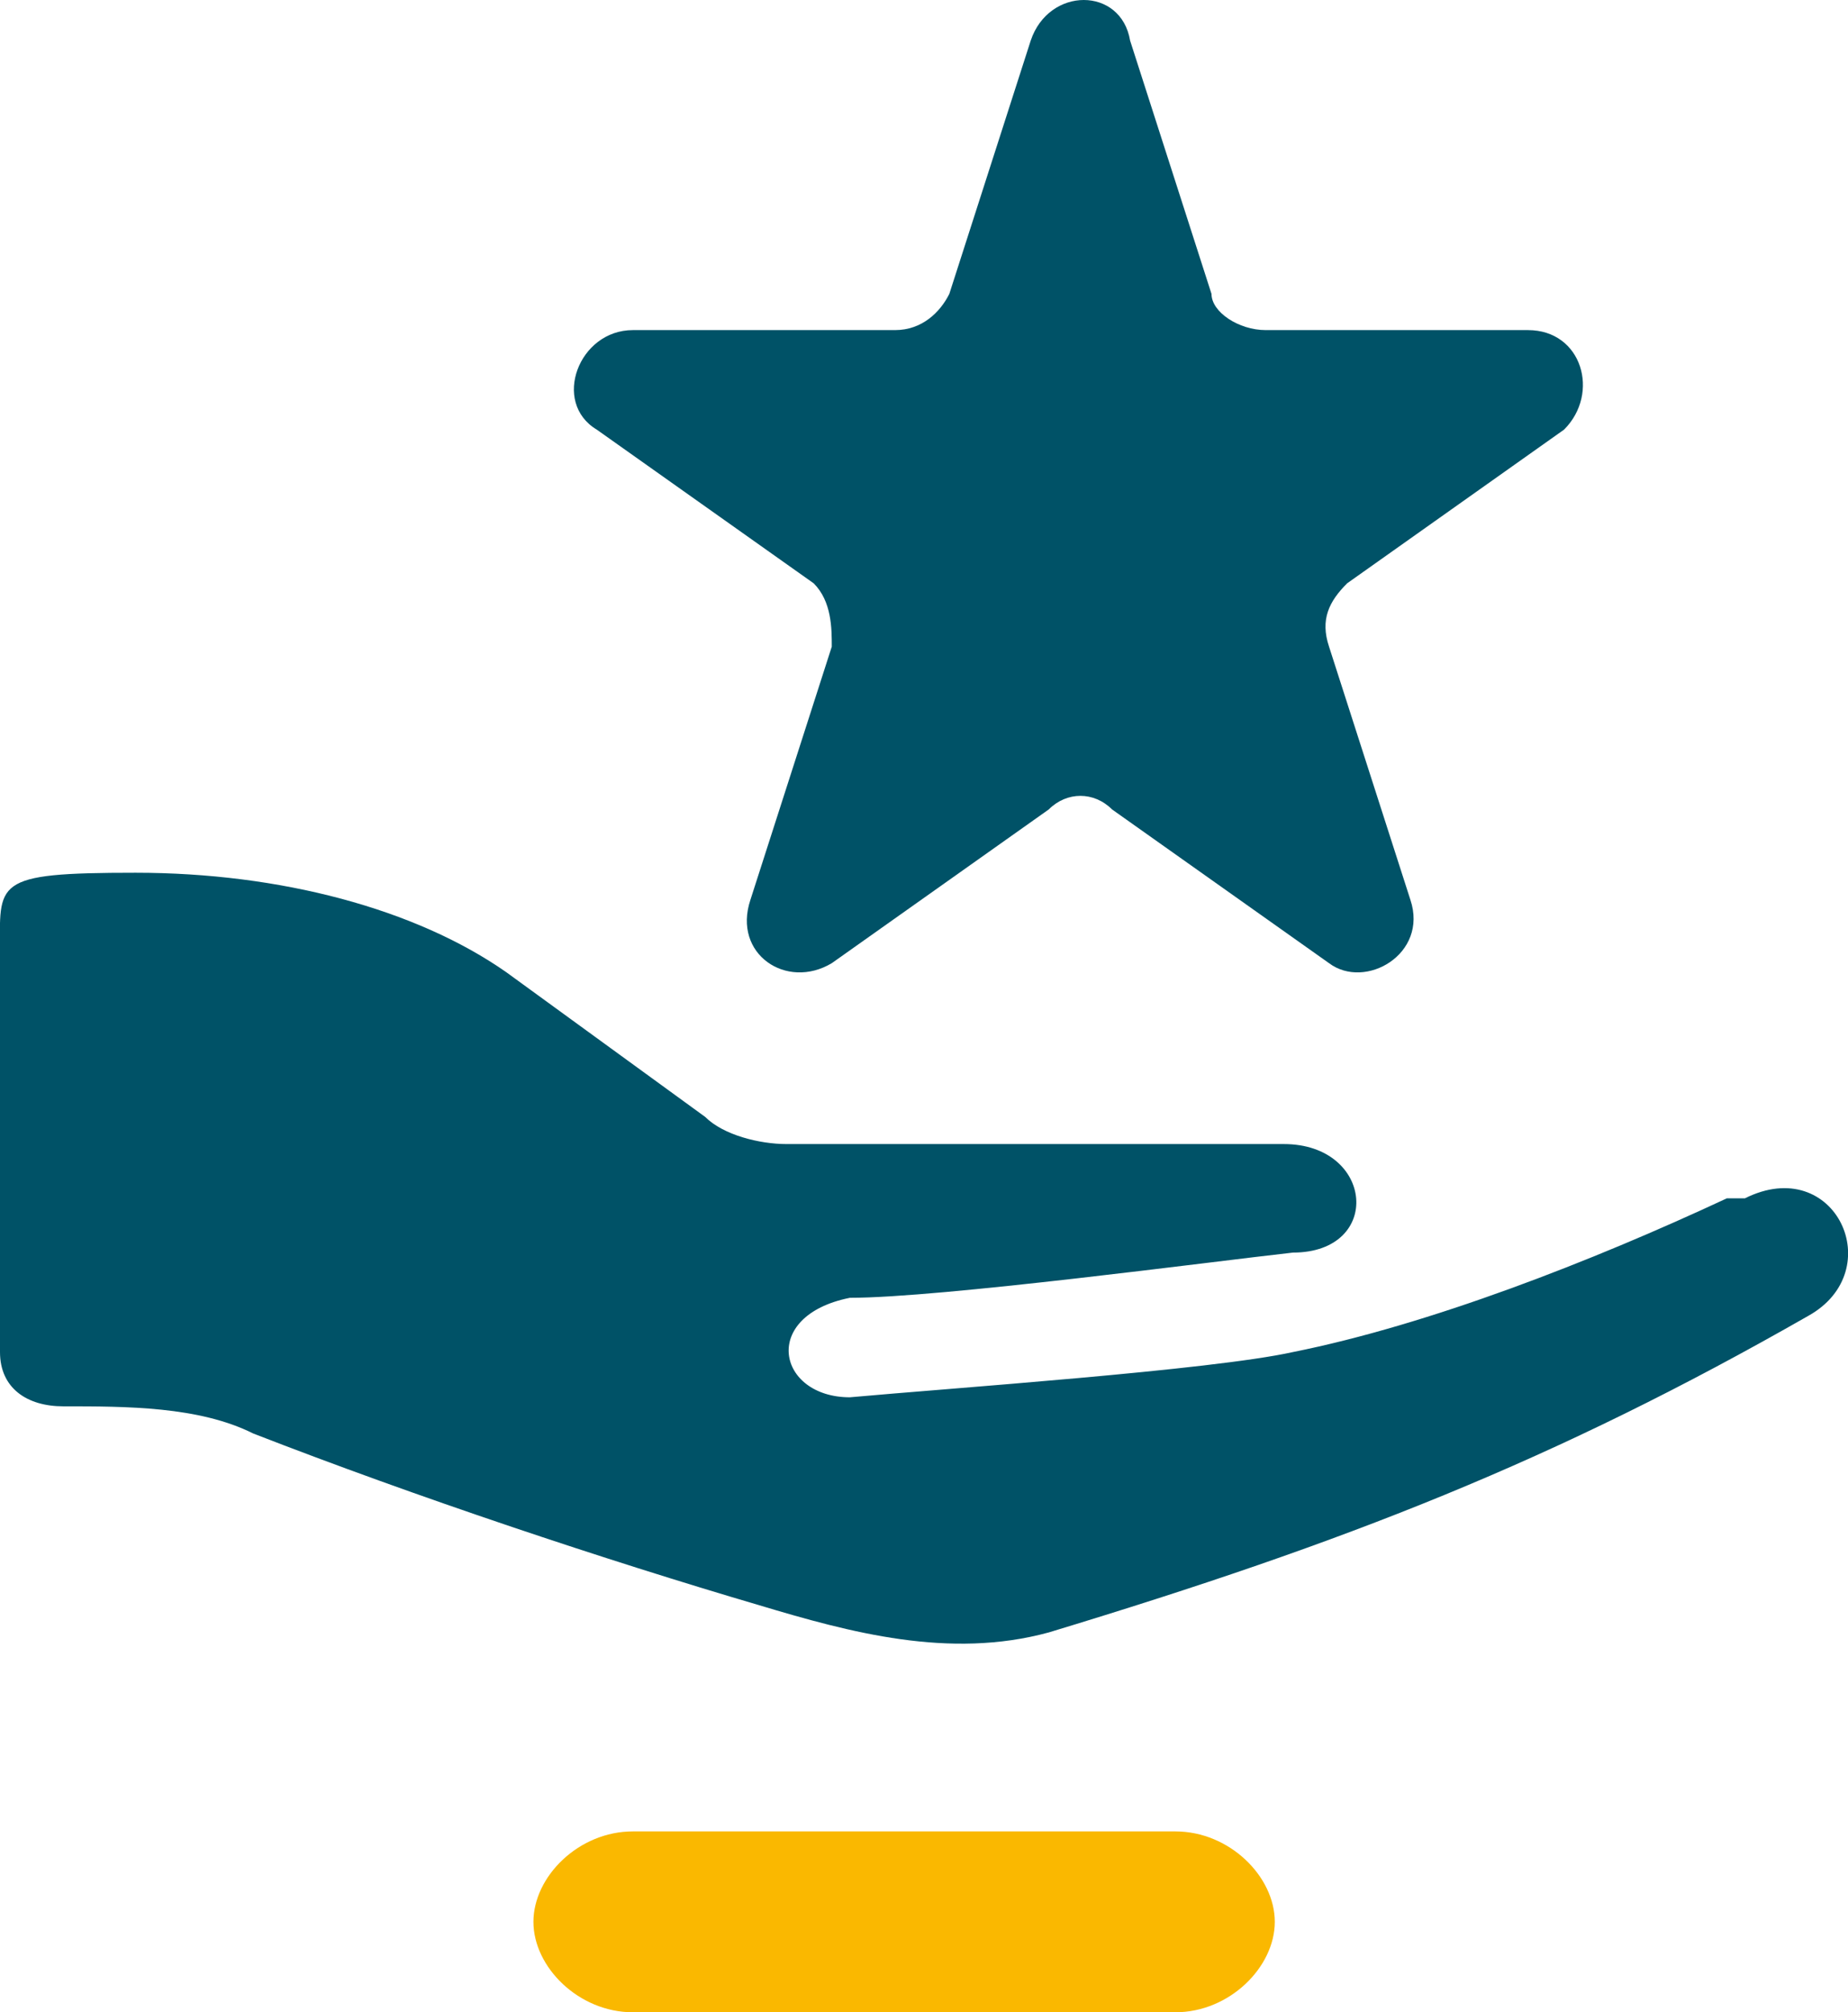 <?xml version="1.0" encoding="UTF-8"?>
<svg id="Ebene_2" xmlns="http://www.w3.org/2000/svg" viewBox="0 0 20.44 22.25">
  <defs>
    <style>
      .cls-1 {
        fill: #fab800;
      }

      .cls-2 {
        fill: #005267;
      }
    </style>
  </defs>
  <g id="Ebene_1-2" data-name="Ebene_1">
    <g>
      <path class="cls-2" d="M19.1,13.25c-1.5.7-3.3,1.4-4.8,1.7-.9.2-3.8.4-4.9.5-.8,0-1-.9,0-1.1,1,0,4-.4,4.9-.5,1,0,.9-1.2-.1-1.2h-5.5c-.3,0-.7-.1-.9-.3l-2.2-1.6c-1-.7-2.5-1.1-4.1-1.1S0,9.75,0,10.55v4.4c0,.4.3.6.7.6.7,0,1.5,0,2.1.3,1.8.7,3.9,1.4,5.6,1.9,1,.3,2.1.6,3.2.3,3.3-1,5.6-1.9,8.4-3.5.9-.5.3-1.8-.7-1.3"/>
      <path class="cls-1" d="M13,22.25h-6c-.6,0-1.1-.5-1.1-1s.5-1,1.1-1h6c.6,0,1.1.5,1.1,1s-.5,1-1.1,1"/>
      <path class="cls-2" d="M12.5.45l.9,2.8c0,.2.3.4.6.4h2.9c.6,0,.8.7.4,1.1l-2.4,1.7c-.2.2-.3.4-.2.7l.9,2.8c.2.6-.5,1-.9.7l-2.4-1.7c-.2-.2-.5-.2-.7,0l-2.4,1.7c-.5.3-1.1-.1-.9-.7l.9-2.8c0-.2,0-.5-.2-.7l-2.4-1.7c-.5-.3-.2-1.1.4-1.1h2.9c.3,0,.5-.2.6-.4l.9-2.8c.2-.6,1-.6,1.1,0"/>
    </g>
  </g>
</svg>